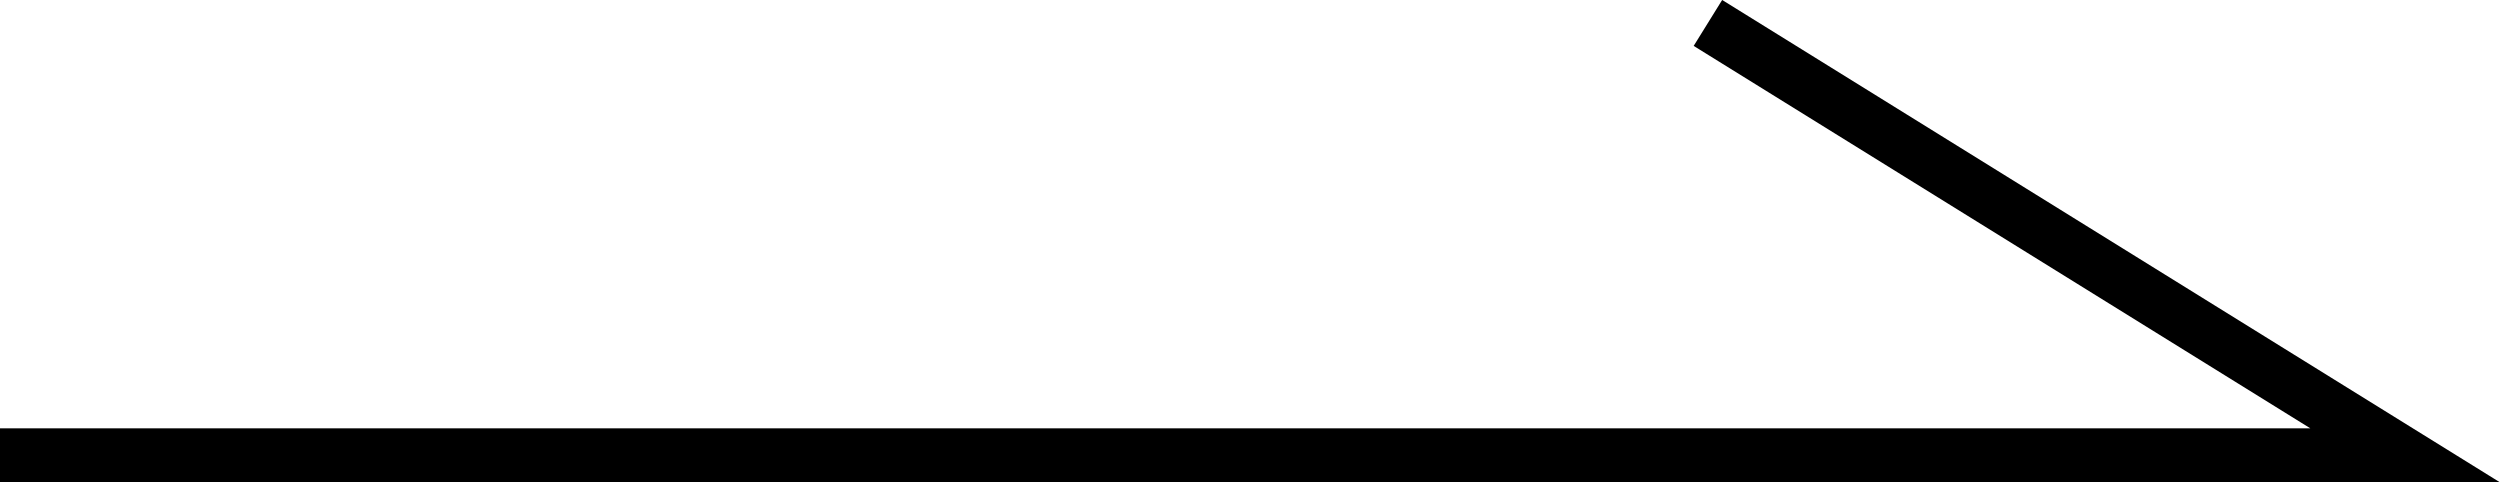 <?xml version="1.0" encoding="UTF-8"?> <svg xmlns="http://www.w3.org/2000/svg" width="92.51" height="17.85" viewBox="0 0 92.51 17.85"><path id="パス_436" data-name="パス 436" d="M7227.684,1575.93h89l-25.8-16" transform="translate(-7227.684 -1559.081)" fill="none" stroke="#000" stroke-width="2"></path></svg> 